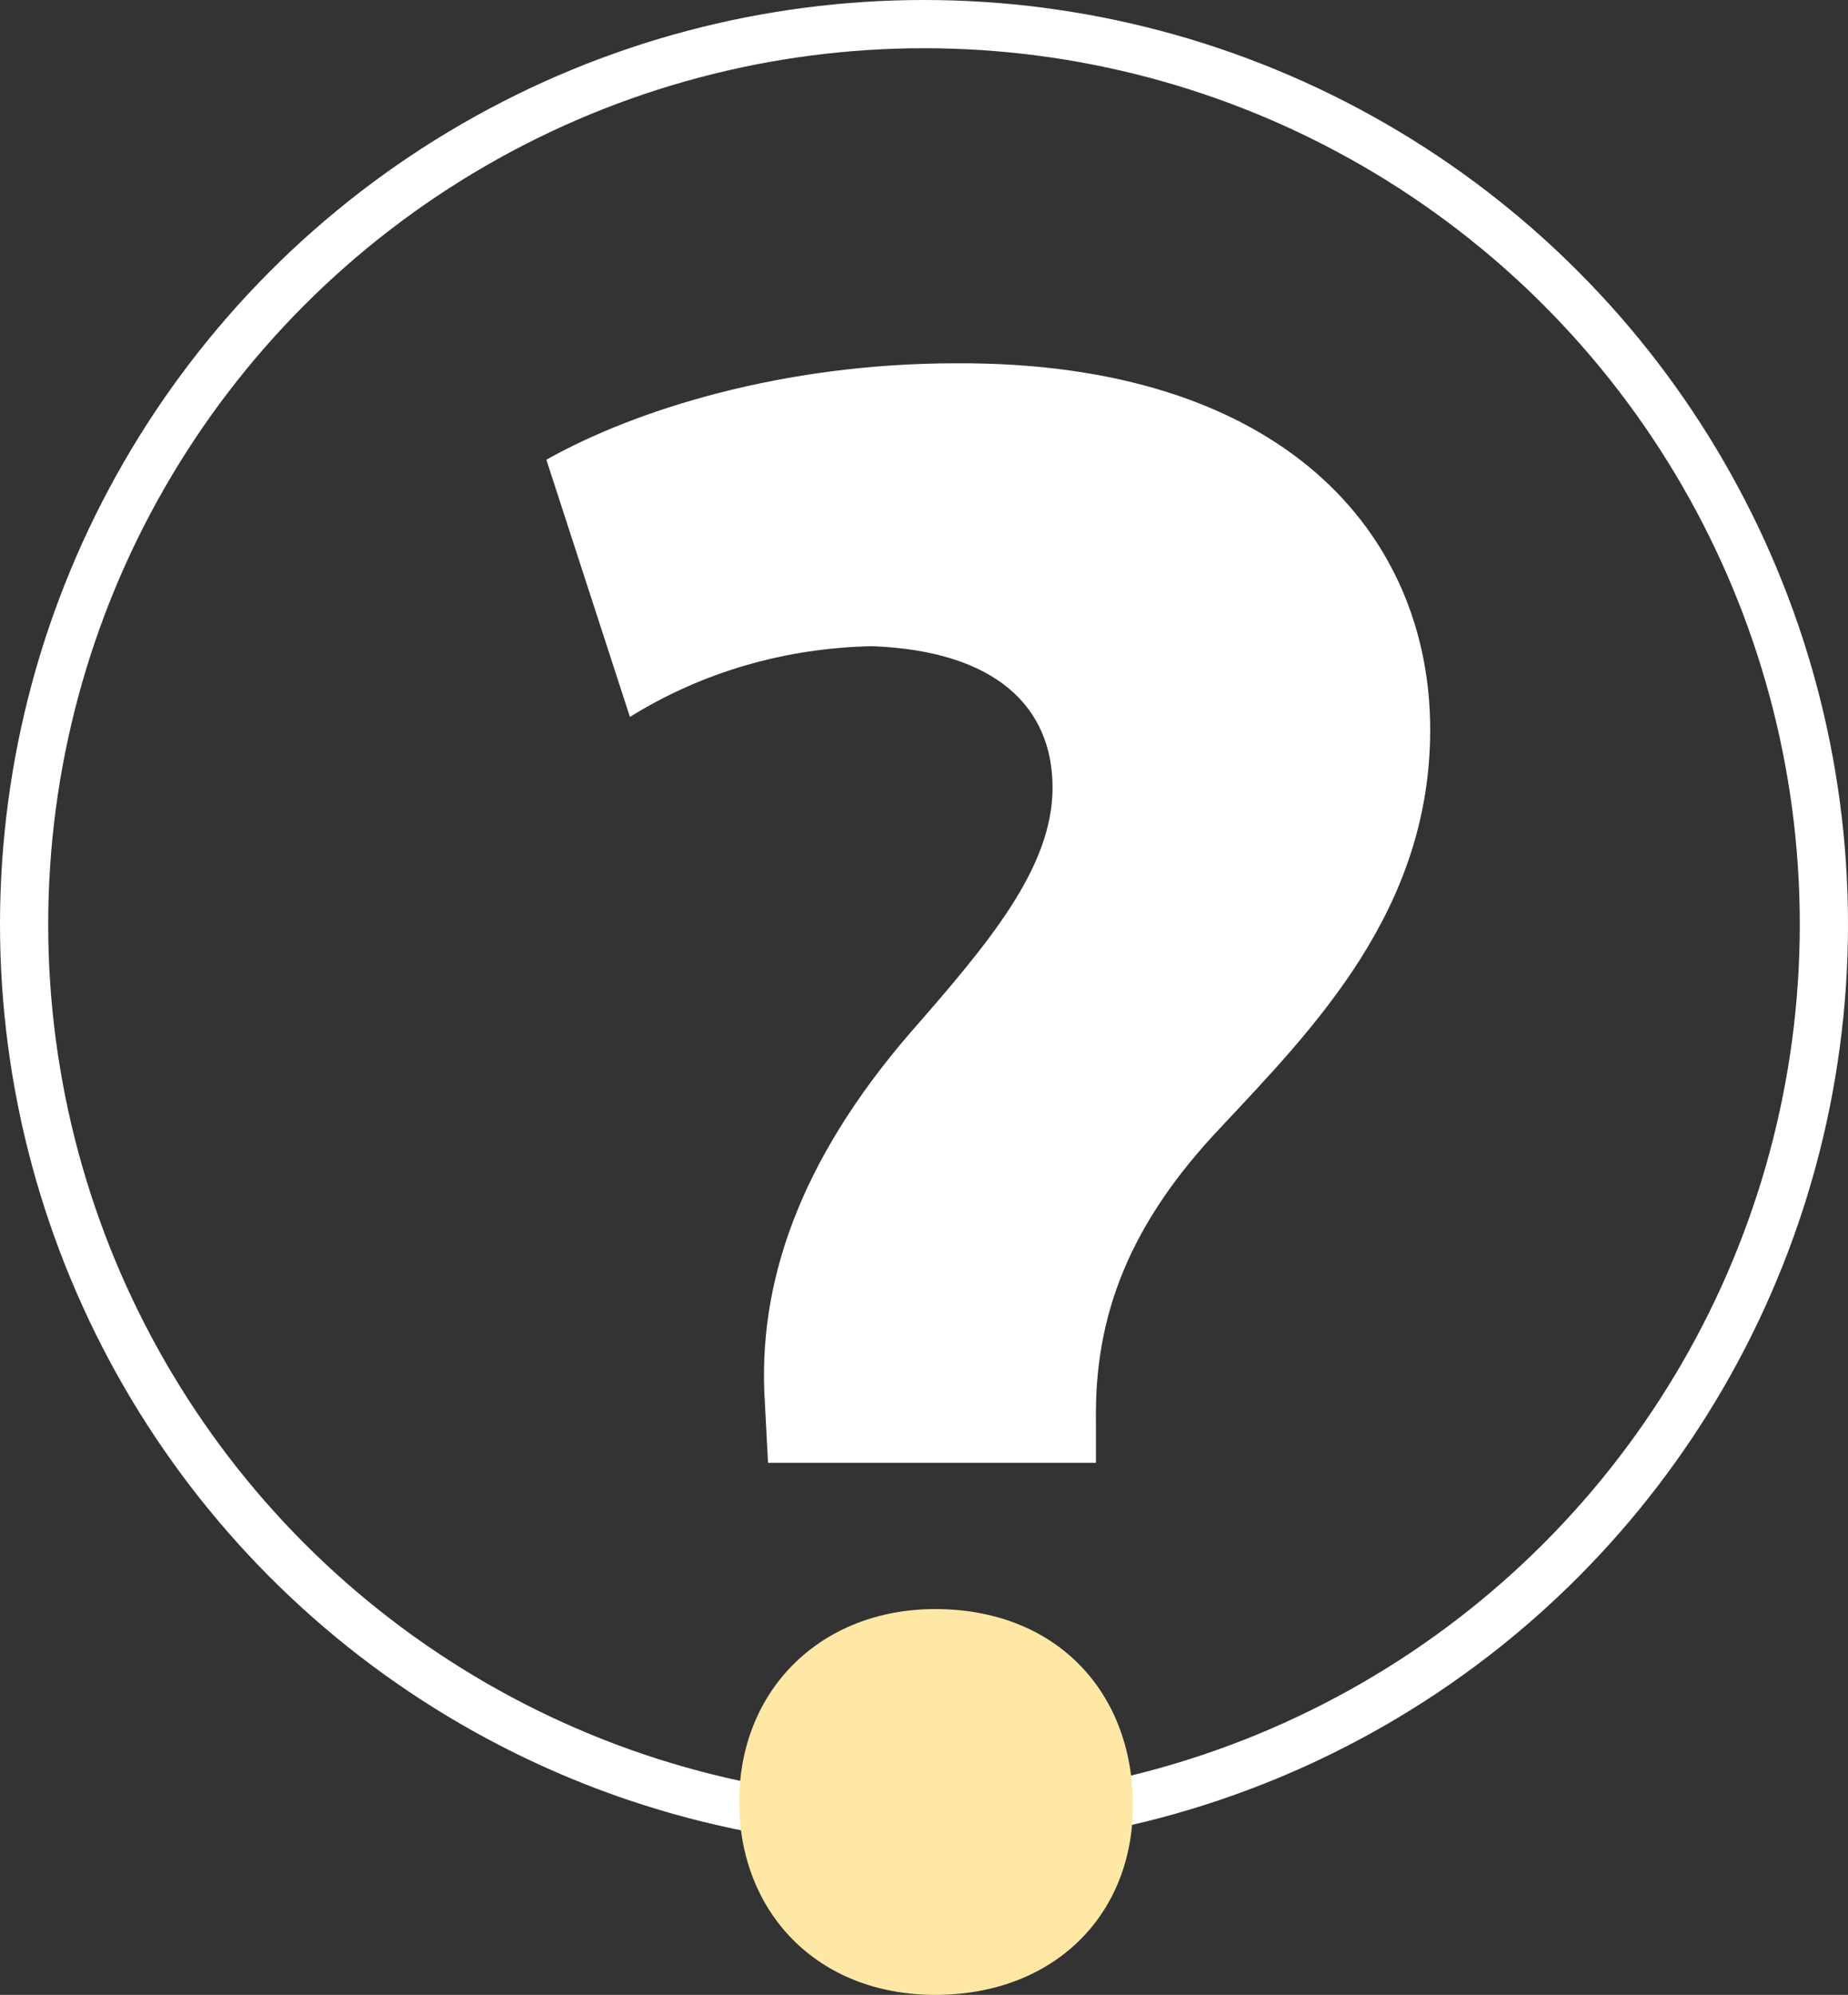 <?xml version="1.0" encoding="utf-8"?>
<!-- Generator: Adobe Illustrator 23.0.2, SVG Export Plug-In . SVG Version: 6.00 Build 0)  -->
<svg version="1.1" id="Layer_1" xmlns="http://www.w3.org/2000/svg" xmlns:xlink="http://www.w3.org/1999/xlink" x="0px" y="0px"
	 viewBox="0 0 115 124.1" style="enable-background:new 0 0 115 124.1;" xml:space="preserve">
<rect x="0" y="0" width="115" height="124.1" fill="#333333" stroke="none"/>
<style type="text/css">
	.st0{fill:none;stroke:#FFFFFF;stroke-width:3;stroke-miterlimit:10;}
	.st1{fill:#FFFFFF;}
	.st2{fill:#FFE8A6;}
</style>
<title>Asset 14</title>
<g>
	<g id="Layer_1-2">
		<circle class="st0" cx="57.5" cy="57.5" r="56"/>
		<path class="st1" d="M47.8,91.1l-0.2-3.8c-0.5-7.5,2.2-15.1,9-23c4.9-5.6,8.9-10.3,8.9-15.3s-3.5-8.5-11.2-8.8
			c-5.4,0.1-10.6,1.6-15.1,4.4l-5.2-16c5.5-3.1,14.7-6,25.5-6C79.8,22.5,89,33.2,89,45.4c0,11.2-7.2,18.5-13,24.7
			c-5.7,6-7.9,11.7-7.8,18.3v2.6H47.8z"/>
		<path class="st2" d="M46,112.1c0-7,5.1-12,12.2-12c7.4,0,12.2,5,12.3,12s-4.9,12-12.3,12S46,118.9,46,112.1z"/>
	</g>
</g>
</svg>
